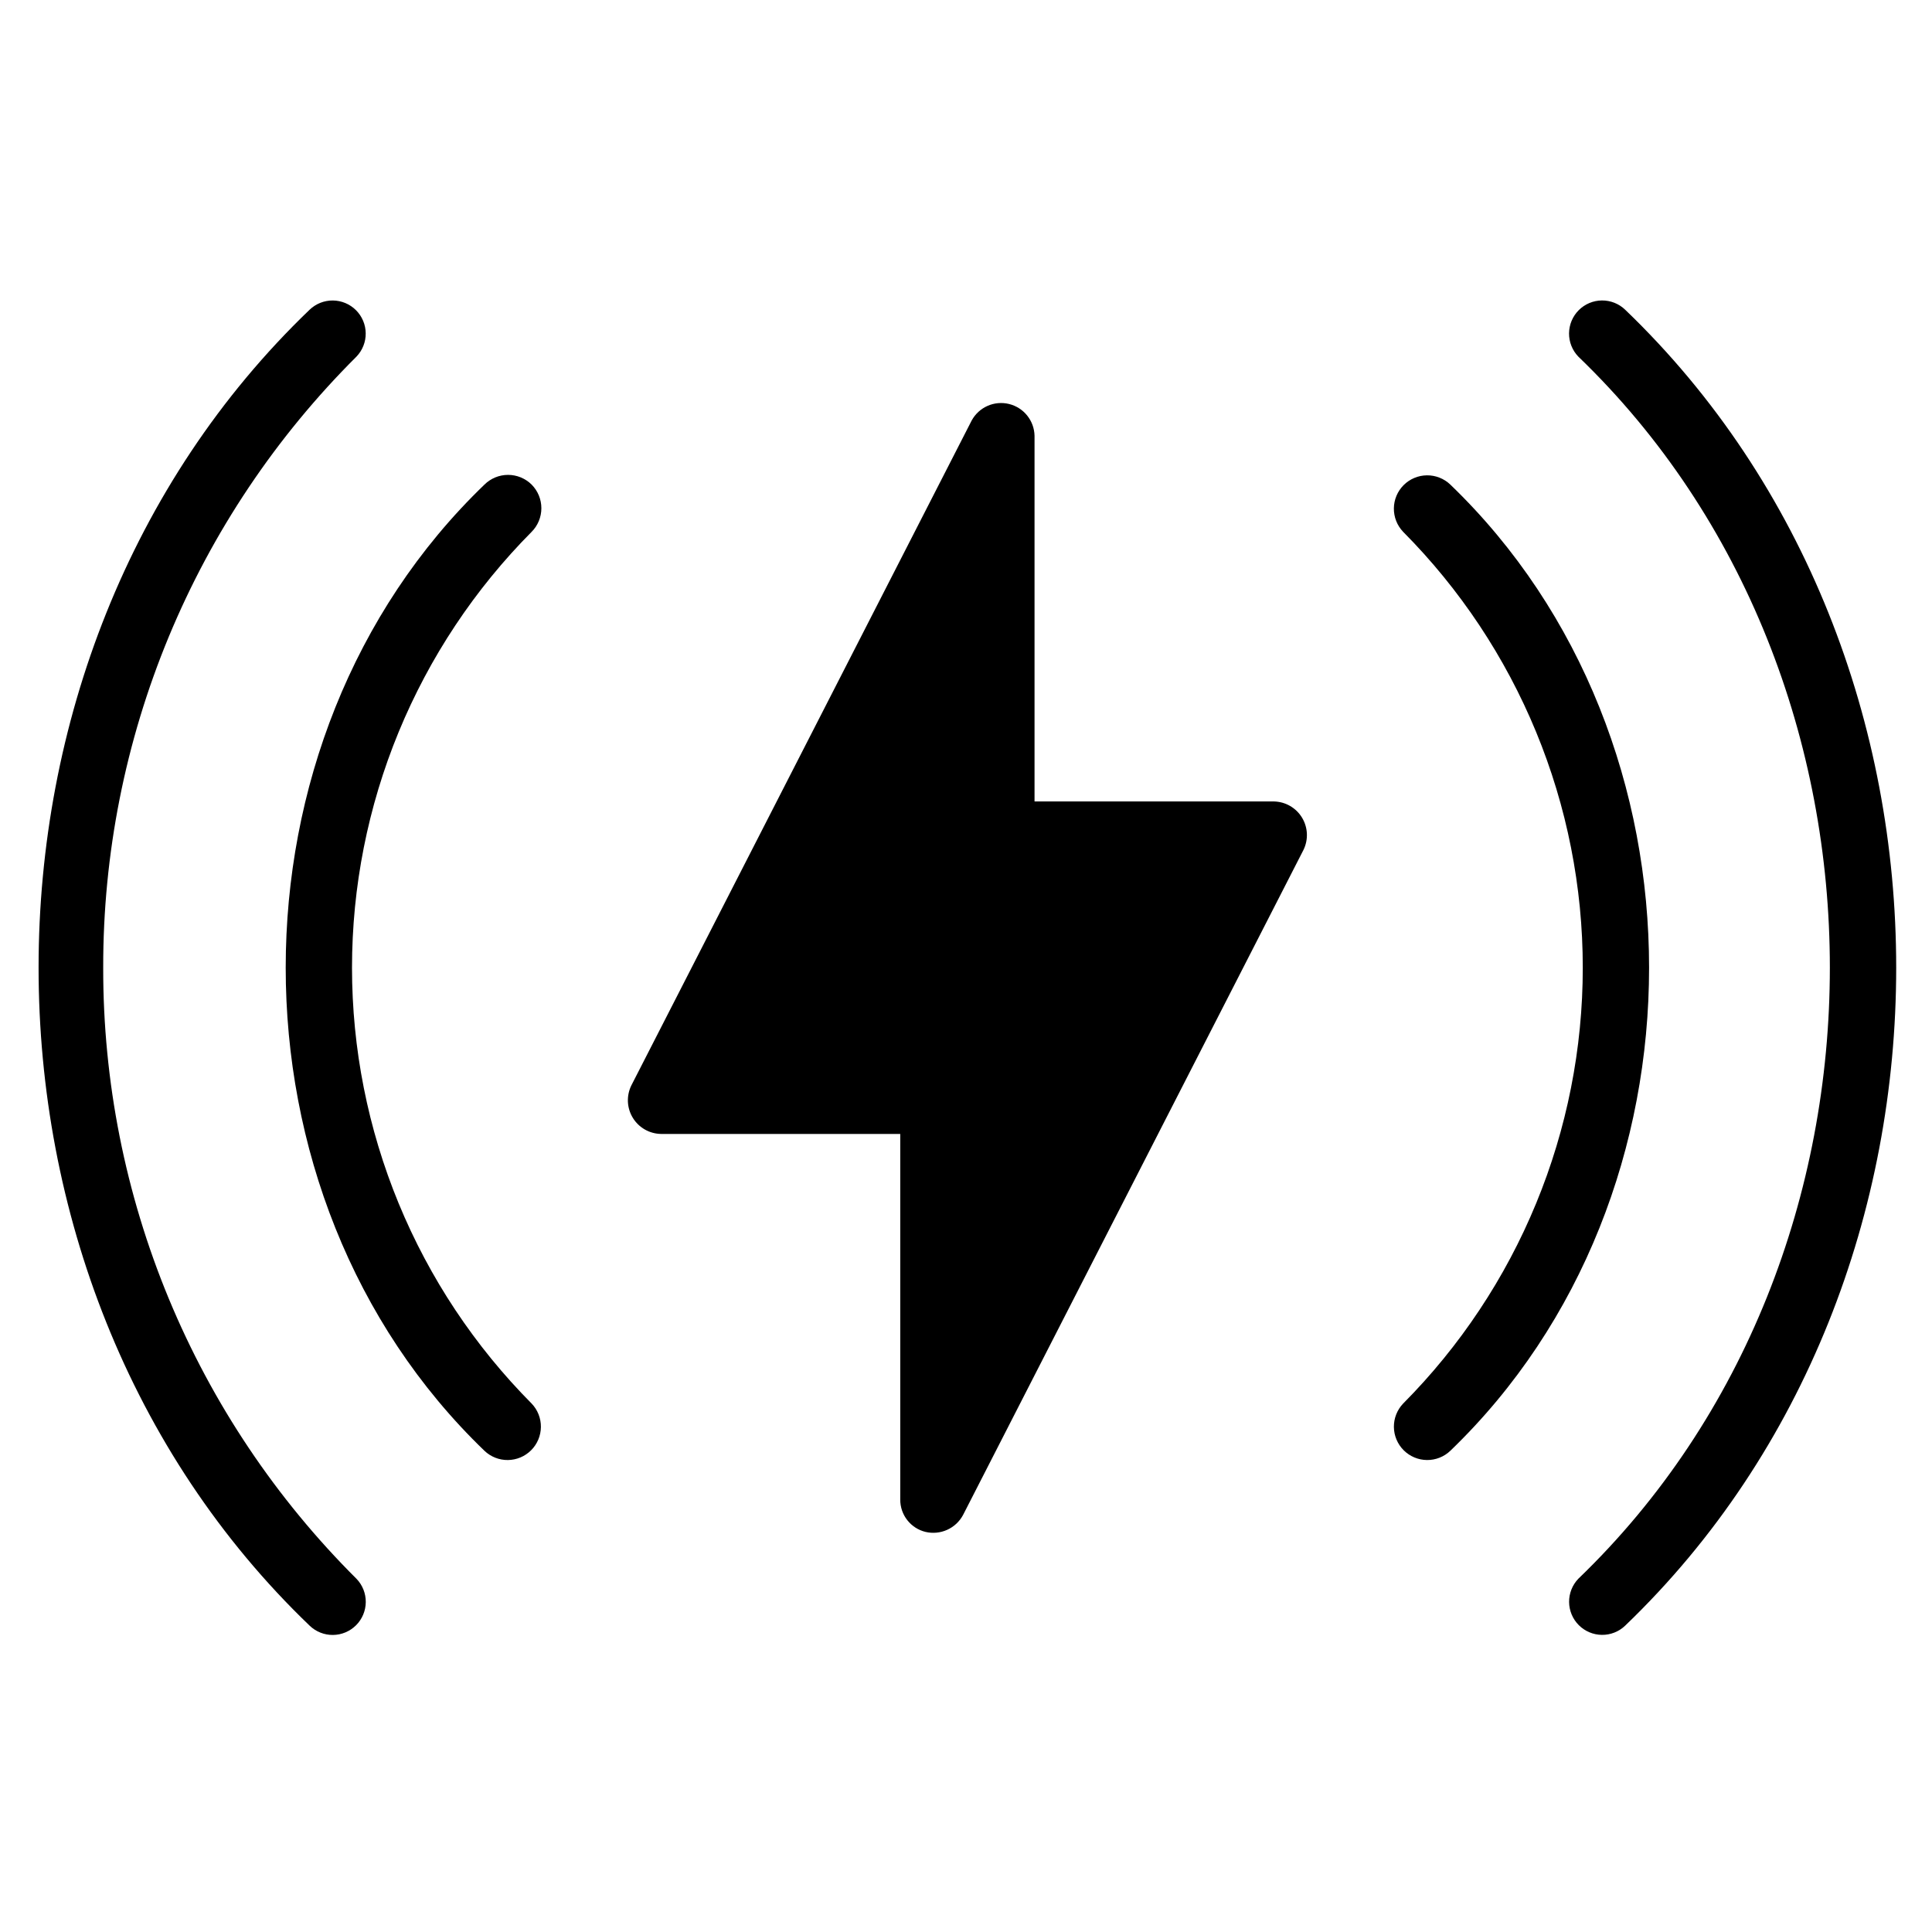 <svg xmlns="http://www.w3.org/2000/svg" xmlns:xlink="http://www.w3.org/1999/xlink" width="1080" zoomAndPan="magnify" viewBox="0 0 810 810" height="1080" preserveAspectRatio="xMidYMid meet" version="1.0"><defs><clipPath id="2648e41cd4"><path d="M 657 125 L 795 125 L 795 685.887 L 657 685.887 Z M 657 125 " clip-rule="nonzero"/></clipPath><clipPath id="b2a1136af3"><path d="M 16 125 L 154 125 L 154 685.887 L 16 685.887 Z M 16 125 " clip-rule="nonzero"/></clipPath></defs><path fill="#000000" d="M 534.066 336.012 L 433.734 336.012 L 433.734 182.68 C 433.715 181.914 433.637 181.152 433.492 180.398 C 433.352 179.645 433.148 178.906 432.887 178.188 C 432.621 177.465 432.301 176.773 431.926 176.105 C 431.547 175.438 431.117 174.801 430.637 174.203 C 430.156 173.605 429.633 173.051 429.059 172.539 C 428.488 172.031 427.879 171.566 427.23 171.156 C 426.582 170.746 425.906 170.391 425.199 170.09 C 424.496 169.789 423.77 169.547 423.023 169.367 C 422.277 169.184 421.523 169.066 420.758 169.008 C 419.992 168.949 419.23 168.953 418.465 169.023 C 417.699 169.09 416.949 169.219 416.203 169.41 C 415.461 169.602 414.738 169.855 414.039 170.164 C 413.336 170.473 412.664 170.84 412.023 171.258 C 411.379 171.68 410.777 172.148 410.211 172.668 C 409.648 173.188 409.129 173.75 408.656 174.352 C 408.184 174.957 407.762 175.598 407.395 176.27 L 264.699 455.055 C 264.438 455.586 264.211 456.129 264.016 456.688 C 263.824 457.25 263.664 457.82 263.543 458.398 C 263.422 458.977 263.336 459.562 263.289 460.152 C 263.242 460.742 263.23 461.332 263.254 461.926 C 263.281 462.516 263.344 463.105 263.445 463.688 C 263.547 464.27 263.684 464.848 263.855 465.414 C 264.027 465.98 264.234 466.531 264.477 467.074 C 264.719 467.613 264.996 468.137 265.305 468.641 C 265.609 469.148 265.949 469.633 266.32 470.094 C 266.688 470.559 267.086 470.996 267.508 471.41 C 267.934 471.82 268.383 472.207 268.855 472.562 C 269.328 472.918 269.82 473.246 270.332 473.539 C 270.848 473.832 271.379 474.094 271.922 474.324 C 272.469 474.551 273.027 474.742 273.602 474.898 C 274.172 475.059 274.75 475.18 275.336 475.262 C 275.922 475.348 276.508 475.395 277.102 475.406 L 377.434 475.406 L 377.434 628.734 C 377.434 629.508 377.492 630.277 377.621 631.043 C 377.746 631.805 377.934 632.551 378.184 633.285 C 378.438 634.016 378.746 634.723 379.117 635.402 C 379.484 636.082 379.906 636.727 380.387 637.336 C 380.863 637.941 381.387 638.508 381.957 639.031 C 382.531 639.551 383.141 640.02 383.789 640.441 C 384.441 640.859 385.121 641.219 385.832 641.527 C 386.543 641.832 387.273 642.074 388.027 642.258 C 388.781 642.434 389.547 642.551 390.32 642.605 C 391.094 642.656 391.867 642.645 392.641 642.57 C 393.41 642.496 394.172 642.359 394.922 642.16 C 395.672 641.961 396.402 641.703 397.109 641.383 C 397.816 641.062 398.492 640.688 399.137 640.258 C 399.781 639.828 400.391 639.348 400.957 638.816 C 401.523 638.285 402.043 637.715 402.516 637.098 C 402.988 636.48 403.406 635.832 403.773 635.148 L 546.469 356.363 C 546.73 355.832 546.957 355.289 547.152 354.727 C 547.344 354.168 547.504 353.598 547.625 353.02 C 547.746 352.441 547.832 351.855 547.879 351.266 C 547.926 350.676 547.938 350.082 547.914 349.492 C 547.887 348.898 547.824 348.312 547.723 347.73 C 547.621 347.145 547.484 346.57 547.312 346.004 C 547.141 345.438 546.934 344.883 546.691 344.344 C 546.449 343.805 546.172 343.281 545.863 342.773 C 545.559 342.27 545.219 341.785 544.848 341.32 C 544.48 340.859 544.082 340.422 543.66 340.008 C 543.234 339.594 542.785 339.211 542.312 338.855 C 541.84 338.496 541.348 338.172 540.836 337.879 C 540.32 337.582 539.789 337.32 539.242 337.094 C 538.699 336.867 538.141 336.676 537.566 336.516 C 536.996 336.359 536.418 336.238 535.832 336.156 C 535.246 336.07 534.66 336.023 534.066 336.012 Z M 534.066 336.012 " fill-opacity="1" fill-rule="nonzero"/><g clip-path="url(#2648e41cd4)"><path fill="#000000" d="M 681.359 129.852 C 680.711 129.227 680.008 128.668 679.25 128.18 C 678.492 127.691 677.695 127.281 676.859 126.949 C 676.02 126.617 675.16 126.367 674.273 126.203 C 673.387 126.039 672.492 125.957 671.59 125.969 C 670.691 125.977 669.797 126.07 668.914 126.254 C 668.031 126.438 667.176 126.703 666.344 127.051 C 665.516 127.398 664.727 127.824 663.977 128.328 C 663.227 128.832 662.535 129.402 661.898 130.039 C 661.262 130.676 660.691 131.371 660.188 132.117 C 659.688 132.867 659.262 133.656 658.91 134.488 C 658.562 135.32 658.297 136.176 658.117 137.059 C 657.934 137.941 657.84 138.832 657.828 139.734 C 657.82 140.637 657.898 141.531 658.066 142.418 C 658.23 143.305 658.48 144.164 658.812 145.004 C 659.145 145.84 659.555 146.637 660.043 147.395 C 660.531 148.152 661.09 148.859 661.715 149.508 C 802.332 284.789 802.332 526.633 661.707 661.91 C 661.086 662.562 660.531 663.266 660.047 664.023 C 659.562 664.781 659.152 665.578 658.824 666.418 C 658.492 667.254 658.246 668.113 658.082 669 C 657.918 669.883 657.84 670.777 657.852 671.676 C 657.859 672.578 657.957 673.469 658.141 674.352 C 658.324 675.23 658.59 676.086 658.938 676.918 C 659.285 677.746 659.711 678.535 660.215 679.281 C 660.715 680.027 661.285 680.719 661.922 681.355 C 662.559 681.992 663.25 682.562 663.996 683.062 C 664.742 683.566 665.531 683.992 666.363 684.34 C 667.191 684.691 668.047 684.957 668.926 685.137 C 669.809 685.32 670.699 685.418 671.598 685.426 C 672.5 685.438 673.391 685.359 674.277 685.195 C 675.16 685.031 676.023 684.785 676.859 684.453 C 677.695 684.121 678.492 683.715 679.25 683.227 C 680.008 682.742 680.711 682.188 681.359 681.562 C 832.871 536.176 832.867 275.238 681.359 129.852 Z M 681.359 129.852 " fill-opacity="1" fill-rule="nonzero"/></g><g clip-path="url(#b2a1136af3)"><path fill="#000000" d="M 43.27 405.707 C 43.258 399.777 43.395 393.848 43.676 387.922 C 43.957 381.996 44.387 376.082 44.961 370.176 C 45.535 364.273 46.254 358.387 47.117 352.52 C 47.984 346.648 48.992 340.805 50.145 334.988 C 51.297 329.168 52.594 323.379 54.031 317.625 C 55.469 311.871 57.051 306.156 58.77 300.477 C 60.488 294.801 62.348 289.168 64.348 283.582 C 66.344 278 68.48 272.465 70.75 266.984 C 73.023 261.508 75.426 256.086 77.965 250.727 C 80.504 245.363 83.176 240.07 85.973 234.84 C 88.773 229.609 91.699 224.453 94.754 219.367 C 97.809 214.281 100.988 209.277 104.289 204.348 C 107.59 199.422 111.012 194.578 114.551 189.816 C 118.094 185.059 121.746 180.391 125.52 175.812 C 129.289 171.234 133.172 166.75 137.164 162.363 C 141.152 157.977 145.25 153.691 149.453 149.508 C 150.078 148.855 150.633 148.152 151.121 147.395 C 151.605 146.637 152.016 145.84 152.348 145 C 152.68 144.164 152.93 143.305 153.094 142.418 C 153.258 141.531 153.336 140.637 153.324 139.738 C 153.316 138.836 153.219 137.945 153.039 137.062 C 152.855 136.18 152.59 135.324 152.242 134.496 C 151.891 133.664 151.465 132.875 150.965 132.129 C 150.461 131.379 149.891 130.688 149.254 130.051 C 148.617 129.414 147.926 128.844 147.18 128.344 C 146.434 127.84 145.645 127.414 144.812 127.066 C 143.984 126.715 143.129 126.449 142.246 126.27 C 141.363 126.086 140.473 125.988 139.57 125.98 C 138.672 125.973 137.777 126.047 136.895 126.215 C 136.008 126.379 135.148 126.625 134.309 126.957 C 133.473 127.289 132.676 127.699 131.918 128.188 C 131.16 128.672 130.457 129.227 129.805 129.852 C -21.703 275.246 -21.699 536.176 129.812 681.566 C 130.461 682.191 131.164 682.75 131.922 683.238 C 132.68 683.727 133.477 684.141 134.316 684.473 C 135.152 684.809 136.016 685.059 136.902 685.223 C 137.789 685.391 138.68 685.469 139.582 685.461 C 140.484 685.453 141.379 685.355 142.262 685.176 C 143.145 684.992 144 684.727 144.832 684.379 C 145.664 684.027 146.457 683.602 147.203 683.102 C 147.953 682.598 148.645 682.027 149.285 681.391 C 149.922 680.75 150.492 680.059 150.992 679.309 C 151.496 678.559 151.922 677.77 152.27 676.938 C 152.621 676.105 152.883 675.246 153.066 674.363 C 153.25 673.48 153.344 672.586 153.352 671.684 C 153.359 670.781 153.281 669.887 153.113 669.004 C 152.949 668.117 152.699 667.254 152.363 666.414 C 152.031 665.578 151.617 664.777 151.129 664.02 C 150.641 663.262 150.082 662.559 149.453 661.91 C 145.25 657.727 141.152 653.441 137.164 649.055 C 133.172 644.668 129.289 640.184 125.52 635.605 C 121.746 631.027 118.094 626.359 114.551 621.598 C 111.012 616.84 107.59 611.996 104.289 607.066 C 100.988 602.141 97.809 597.133 94.754 592.051 C 91.699 586.965 88.773 581.809 85.973 576.578 C 83.176 571.348 80.504 566.055 77.965 560.691 C 75.426 555.332 73.023 549.91 70.75 544.43 C 68.48 538.949 66.344 533.418 64.348 527.832 C 62.348 522.246 60.488 516.617 58.77 510.938 C 57.051 505.262 55.469 499.547 54.031 493.793 C 52.594 488.035 51.297 482.25 50.145 476.43 C 48.992 470.613 47.984 464.766 47.117 458.898 C 46.254 453.031 45.535 447.145 44.961 441.238 C 44.387 435.336 43.957 429.422 43.676 423.496 C 43.395 417.57 43.258 411.641 43.27 405.707 Z M 43.27 405.707 " fill-opacity="1" fill-rule="nonzero"/></g><path fill="#000000" d="M 222.895 203.172 C 222.242 202.523 221.535 201.949 220.77 201.441 C 220.004 200.934 219.199 200.504 218.352 200.152 C 217.5 199.805 216.625 199.539 215.727 199.363 C 214.828 199.184 213.918 199.094 213 199.094 C 212.082 199.094 211.172 199.184 210.273 199.363 C 209.371 199.539 208.496 199.805 207.648 200.152 C 206.801 200.504 205.992 200.934 205.23 201.441 C 204.465 201.949 203.758 202.523 203.105 203.172 C 92.008 310.102 92.008 501.316 203.109 608.246 C 203.762 608.871 204.473 609.43 205.234 609.918 C 205.996 610.406 206.801 610.816 207.641 611.148 C 208.484 611.48 209.352 611.73 210.242 611.895 C 211.133 612.059 212.031 612.137 212.938 612.125 C 213.844 612.113 214.738 612.016 215.625 611.832 C 216.512 611.648 217.375 611.379 218.207 611.031 C 219.043 610.68 219.836 610.25 220.586 609.742 C 221.34 609.238 222.035 608.664 222.676 608.023 C 223.316 607.383 223.891 606.688 224.395 605.938 C 224.898 605.184 225.328 604.391 225.68 603.555 C 226.031 602.719 226.297 601.859 226.48 600.973 C 226.668 600.086 226.762 599.188 226.773 598.281 C 226.785 597.375 226.707 596.477 226.543 595.586 C 226.379 594.695 226.129 593.828 225.797 592.988 C 225.465 592.145 225.055 591.34 224.566 590.578 C 224.078 589.816 223.52 589.105 222.895 588.453 C 219.914 585.453 217.016 582.383 214.188 579.246 C 211.359 576.105 208.609 572.898 205.941 569.625 C 203.27 566.348 200.68 563.012 198.176 559.609 C 195.668 556.211 193.246 552.75 190.906 549.23 C 188.566 545.711 186.316 542.137 184.152 538.508 C 181.992 534.875 179.918 531.195 177.934 527.465 C 175.949 523.734 174.059 519.957 172.258 516.133 C 170.461 512.312 168.758 508.445 167.145 504.539 C 165.535 500.633 164.023 496.688 162.605 492.707 C 161.188 488.727 159.867 484.715 158.648 480.668 C 157.426 476.625 156.305 472.551 155.281 468.453 C 154.262 464.352 153.34 460.227 152.52 456.082 C 151.699 451.938 150.977 447.773 150.359 443.594 C 149.742 439.414 149.23 435.223 148.816 431.016 C 148.406 426.812 148.094 422.598 147.891 418.379 C 147.684 414.156 147.578 409.934 147.578 405.707 C 147.578 401.48 147.684 397.258 147.891 393.039 C 148.098 388.816 148.406 384.605 148.816 380.398 C 149.23 376.195 149.746 372 150.363 367.82 C 150.98 363.641 151.699 359.477 152.52 355.332 C 153.34 351.188 154.262 347.062 155.285 342.965 C 156.305 338.863 157.426 334.793 158.648 330.746 C 159.871 326.699 161.188 322.688 162.605 318.707 C 164.023 314.727 165.539 310.781 167.148 306.875 C 168.758 302.969 170.461 299.105 172.262 295.281 C 174.062 291.457 175.953 287.68 177.938 283.949 C 179.918 280.219 181.992 276.539 184.156 272.91 C 186.32 269.281 188.57 265.707 190.91 262.188 C 193.246 258.668 195.668 255.207 198.176 251.805 C 200.684 248.406 203.273 245.066 205.945 241.793 C 208.613 238.52 211.363 235.312 214.191 232.172 C 217.016 229.031 219.918 225.965 222.898 222.965 C 223.543 222.312 224.121 221.605 224.629 220.84 C 225.133 220.074 225.562 219.27 225.914 218.418 C 226.262 217.57 226.523 216.695 226.703 215.797 C 226.883 214.895 226.969 213.984 226.969 213.066 C 226.969 212.148 226.879 211.242 226.703 210.34 C 226.523 209.441 226.262 208.566 225.91 207.715 C 225.562 206.867 225.133 206.062 224.625 205.297 C 224.117 204.531 223.539 203.824 222.895 203.172 Z M 222.895 203.172 " fill-opacity="1" fill-rule="nonzero"/><path fill="#000000" d="M 608.062 203.172 C 607.406 202.543 606.699 201.988 605.938 201.496 C 605.172 201.008 604.371 200.598 603.527 200.262 C 602.684 199.93 601.816 199.68 600.926 199.516 C 600.035 199.352 599.137 199.273 598.23 199.285 C 597.324 199.293 596.426 199.391 595.539 199.574 C 594.652 199.758 593.789 200.027 592.957 200.379 C 592.121 200.73 591.328 201.156 590.574 201.664 C 589.82 202.168 589.125 202.742 588.484 203.383 C 587.844 204.023 587.27 204.723 586.766 205.473 C 586.262 206.227 585.832 207.02 585.48 207.855 C 585.129 208.691 584.859 209.555 584.676 210.441 C 584.492 211.328 584.395 212.227 584.387 213.133 C 584.375 214.039 584.453 214.938 584.621 215.828 C 584.785 216.719 585.031 217.59 585.367 218.43 C 585.699 219.273 586.109 220.078 586.602 220.84 C 587.09 221.602 587.648 222.312 588.273 222.969 C 591.25 225.965 594.152 229.035 596.98 232.172 C 599.809 235.312 602.555 238.52 605.227 241.797 C 607.898 245.07 610.484 248.406 612.992 251.809 C 615.5 255.207 617.922 258.668 620.262 262.188 C 622.598 265.707 624.852 269.281 627.012 272.91 C 629.176 276.543 631.25 280.223 633.234 283.953 C 635.219 287.684 637.109 291.461 638.906 295.285 C 640.707 299.105 642.41 302.973 644.02 306.879 C 645.633 310.785 647.145 314.73 648.562 318.711 C 649.98 322.691 651.297 326.703 652.52 330.75 C 653.742 334.793 654.863 338.867 655.887 342.965 C 656.906 347.066 657.828 351.188 658.648 355.336 C 659.469 359.48 660.188 363.641 660.805 367.824 C 661.422 372.004 661.938 376.195 662.352 380.402 C 662.762 384.605 663.07 388.82 663.277 393.039 C 663.484 397.262 663.586 401.484 663.586 405.711 C 663.586 409.934 663.484 414.16 663.277 418.379 C 663.07 422.602 662.762 426.812 662.348 431.02 C 661.938 435.223 661.422 439.418 660.805 443.598 C 660.188 447.777 659.469 451.941 658.648 456.086 C 657.828 460.23 656.906 464.352 655.883 468.453 C 654.863 472.555 653.738 476.625 652.52 480.672 C 651.297 484.715 649.977 488.73 648.562 492.711 C 647.145 496.691 645.629 500.633 644.02 504.539 C 642.41 508.449 640.703 512.312 638.906 516.137 C 637.105 519.961 635.215 523.734 633.23 527.469 C 631.25 531.199 629.176 534.879 627.012 538.508 C 624.848 542.137 622.598 545.711 620.258 549.23 C 617.922 552.75 615.496 556.211 612.992 559.609 C 610.484 563.012 607.895 566.348 605.223 569.625 C 602.555 572.898 599.805 576.105 596.977 579.246 C 594.148 582.383 591.25 585.453 588.27 588.453 C 587.645 589.105 587.09 589.816 586.602 590.578 C 586.113 591.344 585.703 592.145 585.371 592.988 C 585.039 593.832 584.789 594.699 584.625 595.59 C 584.461 596.48 584.387 597.379 584.395 598.285 C 584.406 599.188 584.504 600.086 584.688 600.973 C 584.871 601.859 585.141 602.719 585.492 603.555 C 585.844 604.391 586.273 605.184 586.777 605.934 C 587.281 606.688 587.855 607.383 588.496 608.023 C 589.137 608.664 589.832 609.238 590.586 609.742 C 591.336 610.246 592.129 610.676 592.965 611.027 C 593.801 611.379 594.66 611.648 595.547 611.832 C 596.434 612.016 597.328 612.113 598.234 612.121 C 599.141 612.133 600.039 612.055 600.93 611.891 C 601.82 611.727 602.688 611.48 603.527 611.148 C 604.371 610.812 605.176 610.402 605.938 609.914 C 606.699 609.426 607.41 608.871 608.062 608.242 C 719.16 501.316 719.16 310.098 608.062 203.172 Z M 608.062 203.172 " fill-opacity="1" fill-rule="nonzero"/></svg>